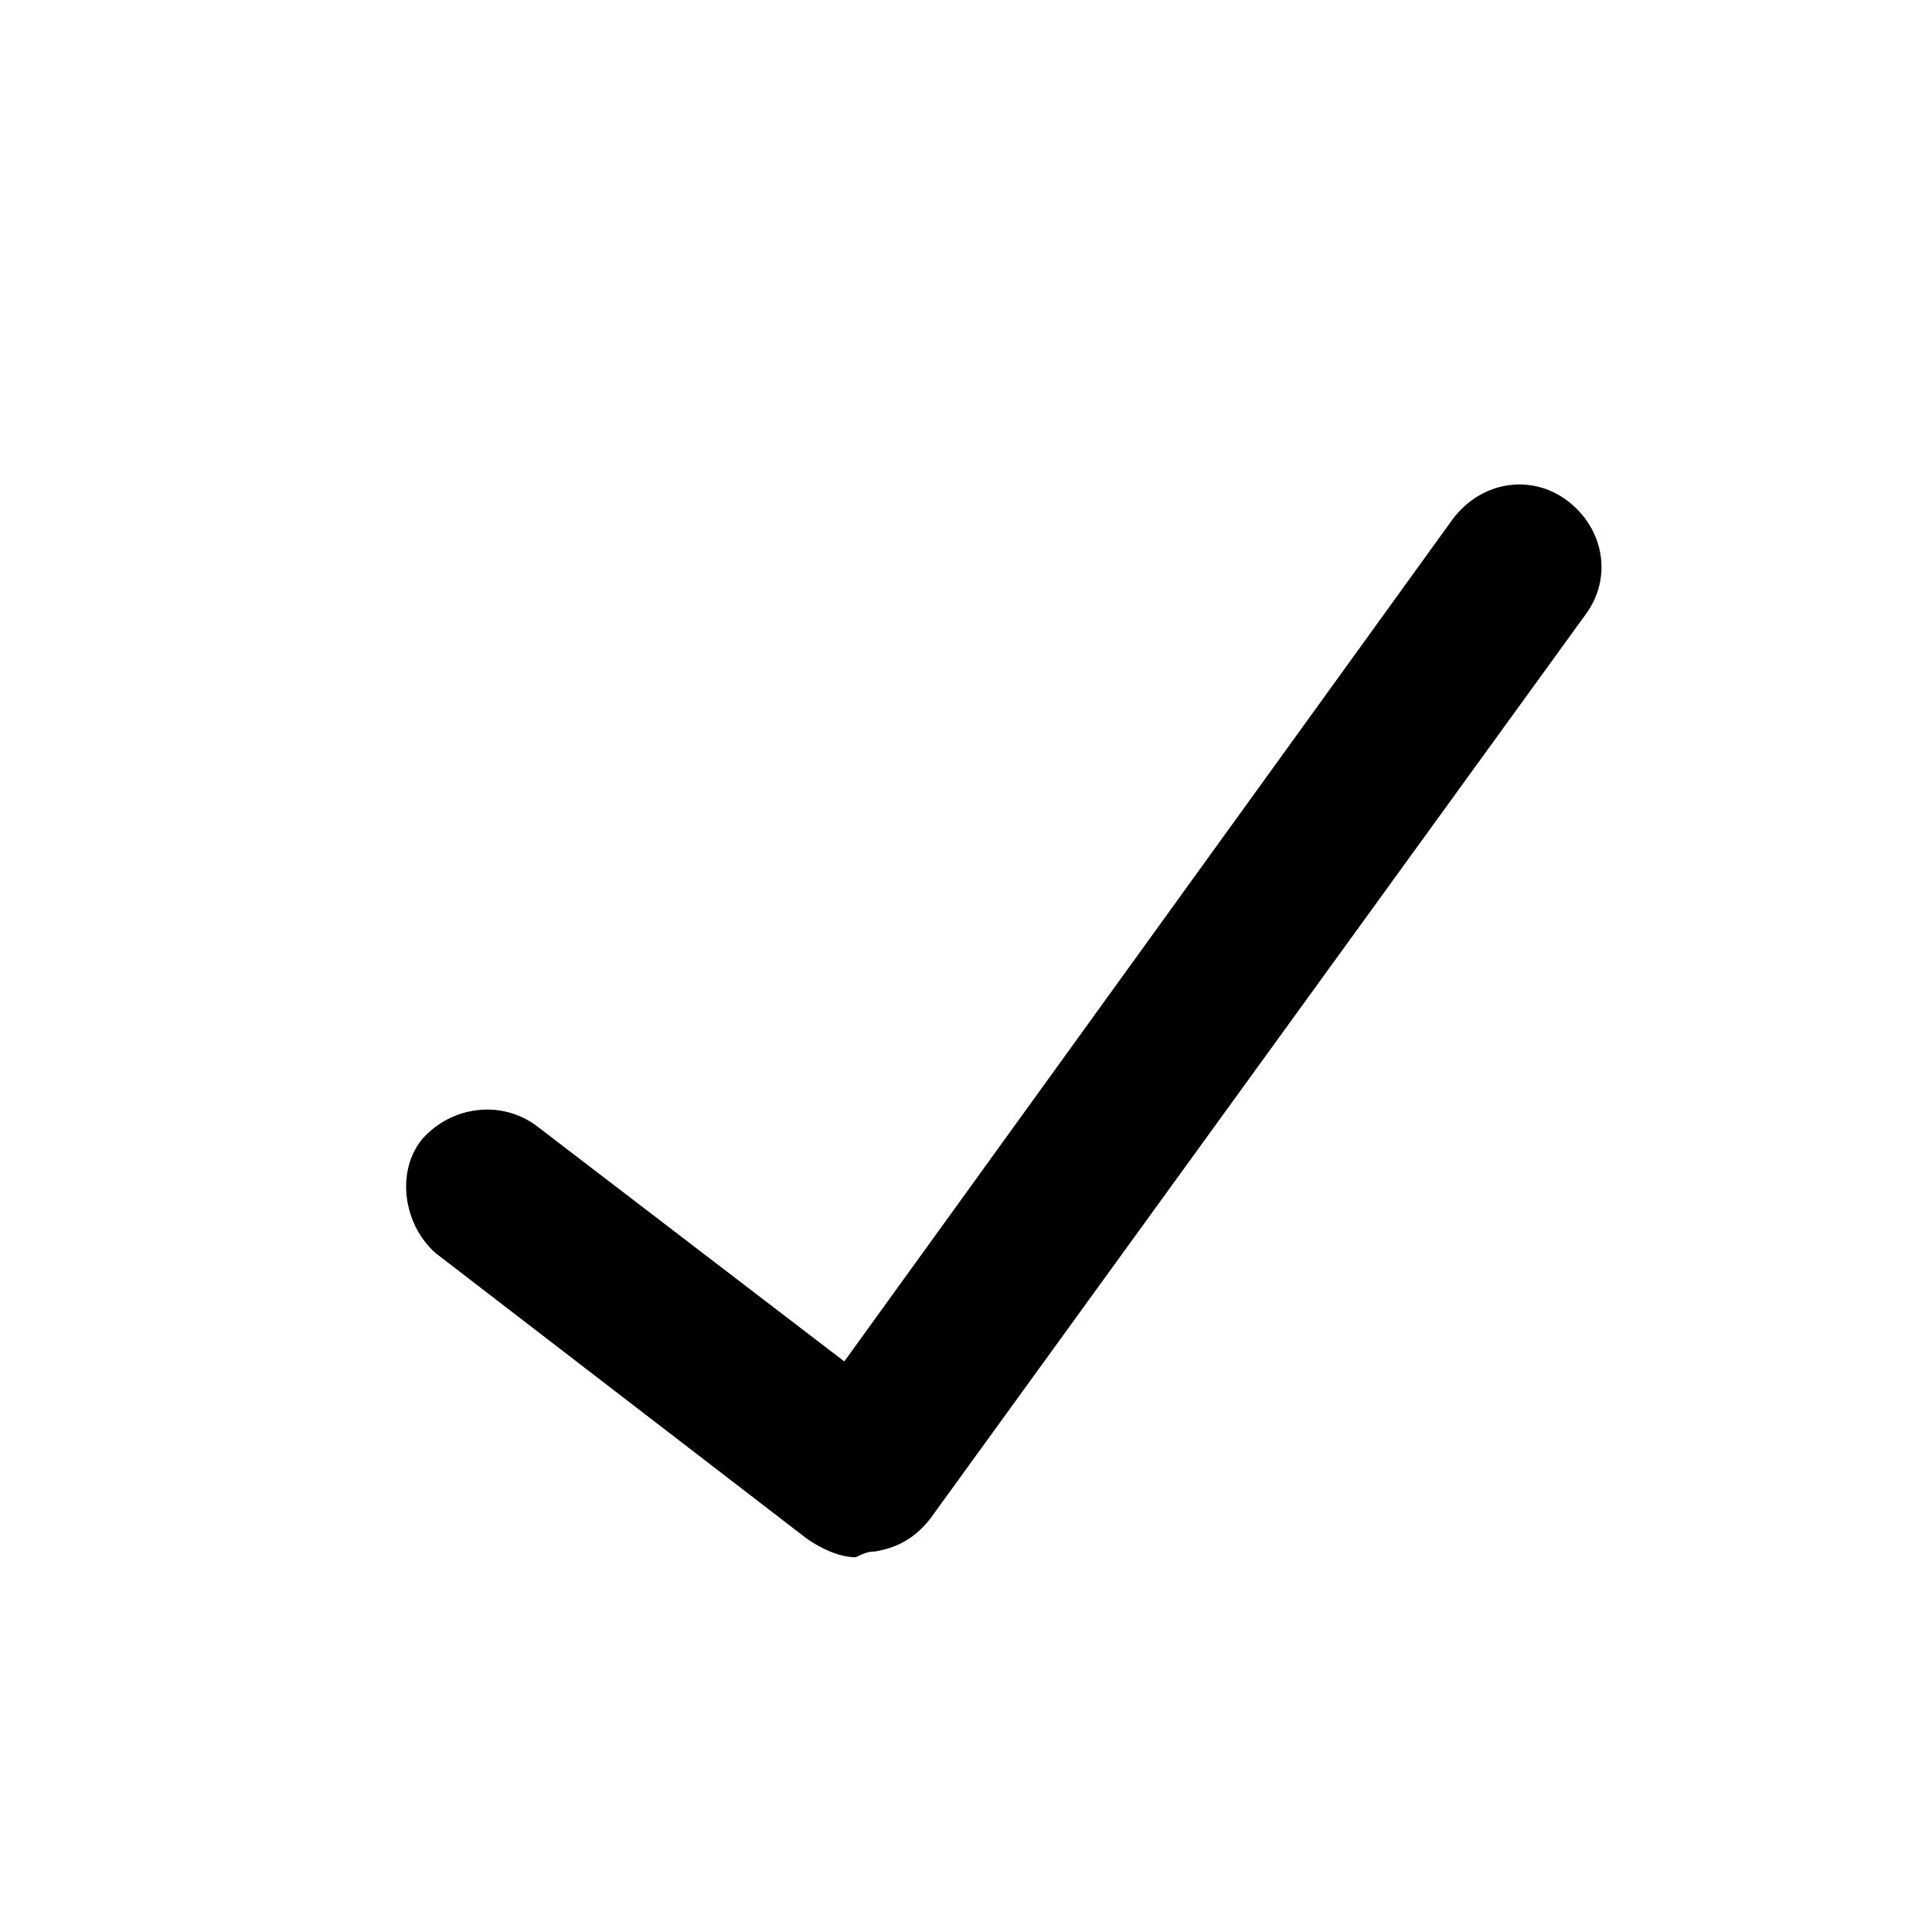 <?xml version="1.0" encoding="UTF-8"?>
<!-- Uploaded to: SVG Repo, www.svgrepo.com, Generator: SVG Repo Mixer Tools -->
<svg fill="#000000" width="800px" height="800px" version="1.1" viewBox="144 144 512 512" xmlns="http://www.w3.org/2000/svg">
 <path d="m375.82 555.17c6.047-1.008 10.578-3.527 14.609-8.566l173.81-239.81c7.055-9.574 5.039-22.672-5.039-30.23-9.574-7.055-22.672-5.039-30.23 5.039l-161.22 223.19-81.613-62.469c-9.574-7.055-22.672-5.039-30.23 3.527-7.055 8.566-5.039 22.672 3.527 30.23l98.242 75.57c3.527 2.519 8.566 5.039 13.098 5.039 3.027-1.516 4.035-1.516 5.043-1.516z"/>
</svg>